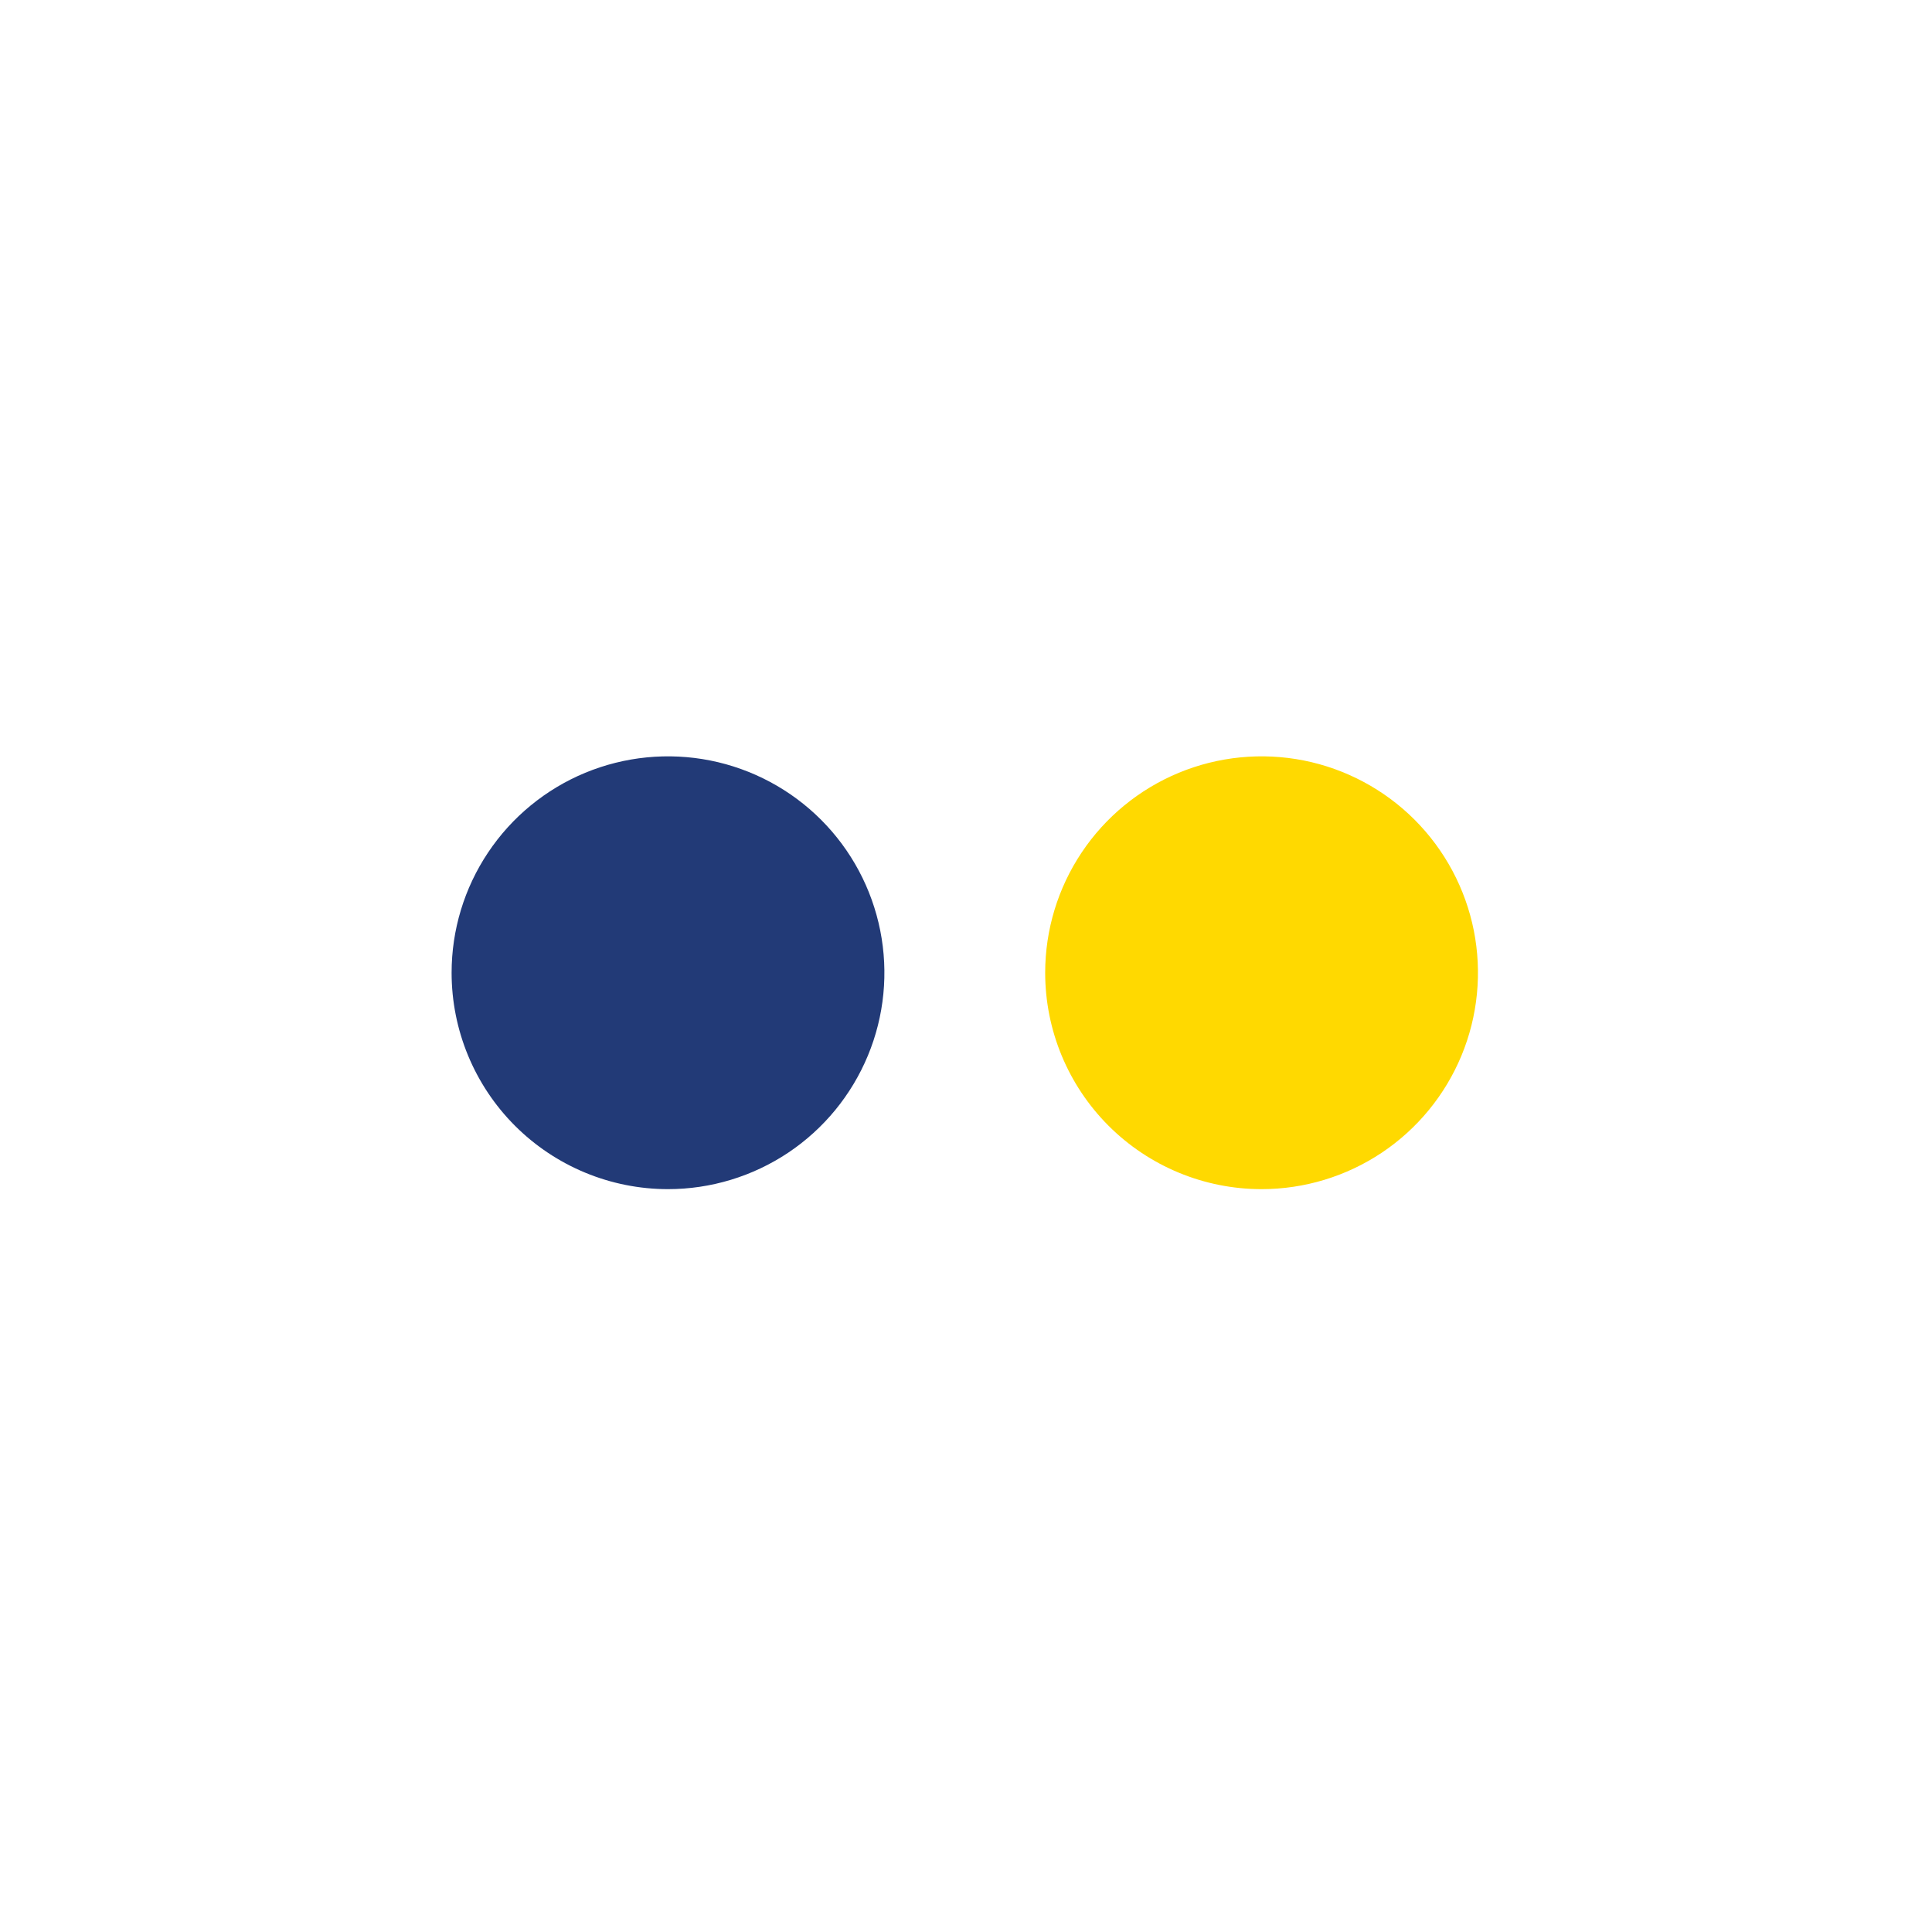 <svg width="64" height="64" viewBox="0 0 64 64" fill="none" xmlns="http://www.w3.org/2000/svg">
<rect width="64" height="64" fill="white"/>
<path d="M22.128 39.392C23.546 39.392 24.932 38.971 26.111 38.184C27.29 37.396 28.208 36.276 28.751 34.966C29.294 33.657 29.436 32.215 29.159 30.825C28.882 29.434 28.2 28.157 27.197 27.154C26.195 26.152 24.917 25.469 23.527 25.192C22.136 24.916 20.695 25.058 19.385 25.6C18.075 26.143 16.955 27.062 16.168 28.241C15.38 29.419 14.96 30.805 14.96 32.223C14.96 34.124 15.715 35.948 17.059 37.292C18.404 38.636 20.227 39.392 22.128 39.392Z" fill="#223A77"/>
<path d="M41.791 39.392C43.209 39.392 44.595 38.971 45.774 38.184C46.953 37.396 47.871 36.276 48.414 34.966C48.956 33.657 49.098 32.215 48.822 30.825C48.545 29.434 47.862 28.157 46.86 27.154C45.857 26.152 44.58 25.469 43.19 25.192C41.799 24.916 40.358 25.058 39.048 25.6C37.738 26.143 36.618 27.062 35.831 28.241C35.043 29.419 34.623 30.805 34.623 32.223C34.623 34.124 35.378 35.948 36.722 37.292C38.066 38.636 39.89 39.392 41.791 39.392Z" fill="#FFD900"/>
</svg>
